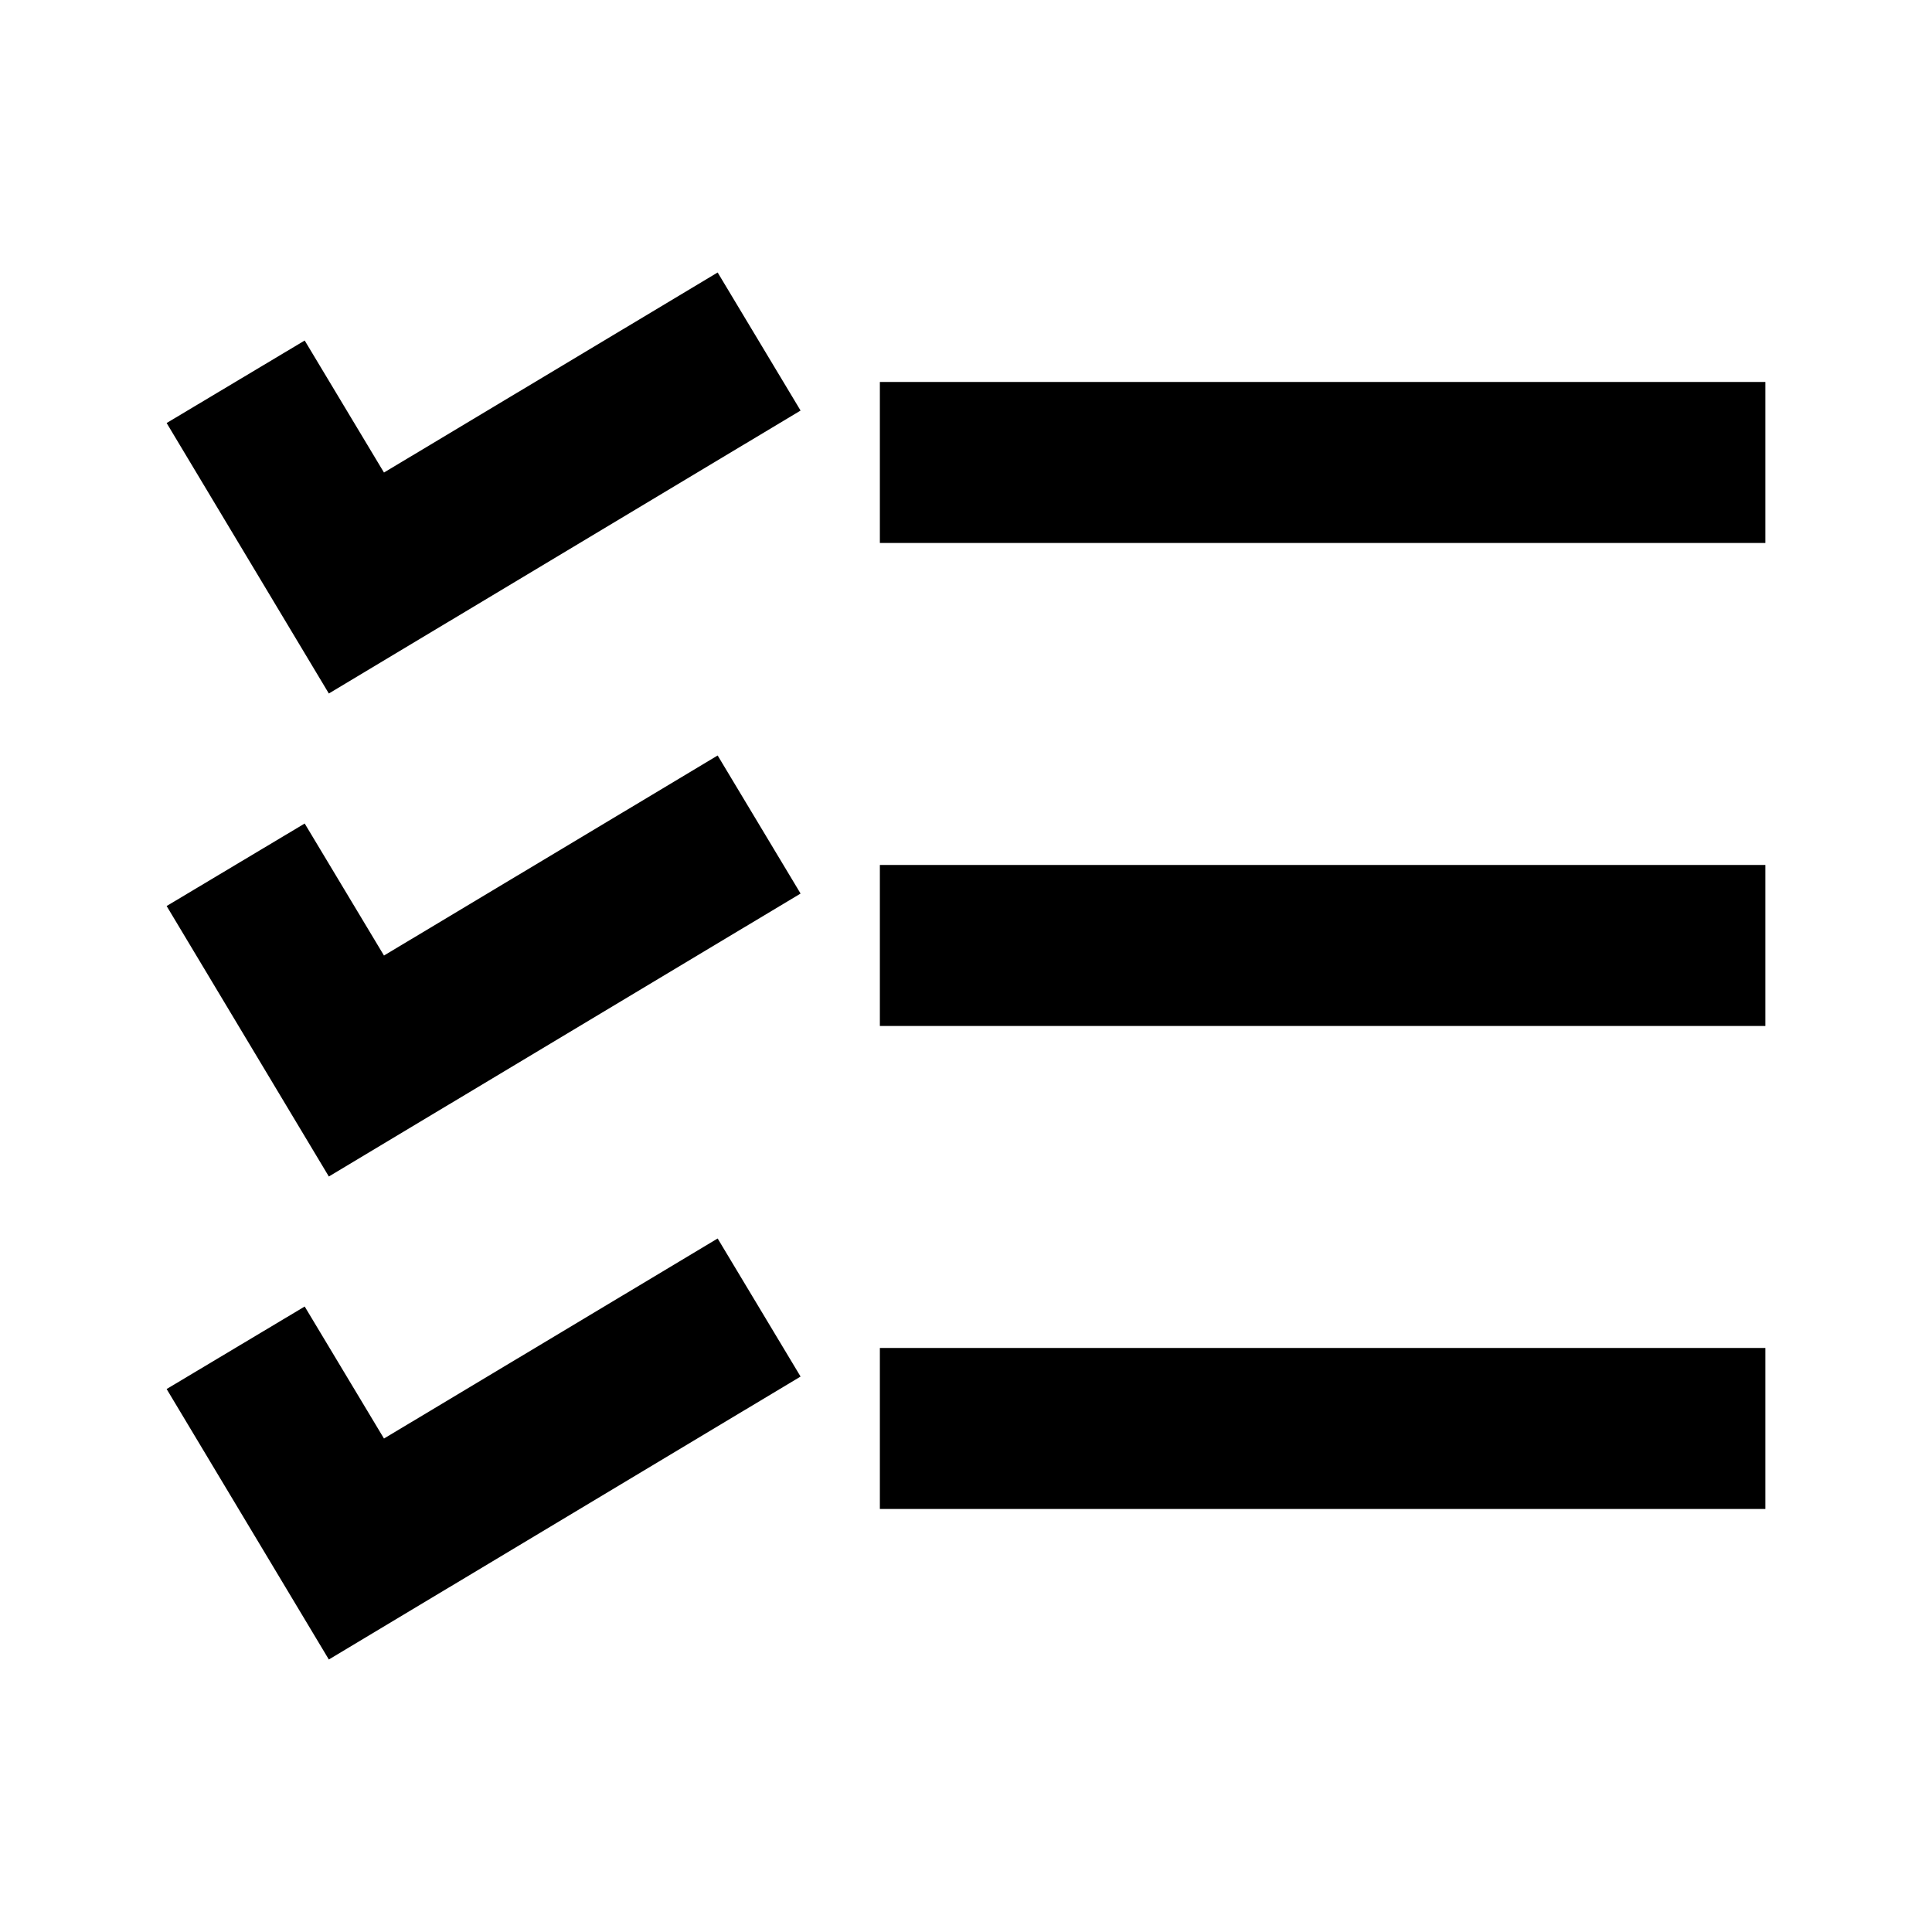 <?xml version="1.0" encoding="UTF-8"?>
<svg xmlns="http://www.w3.org/2000/svg" width="24" height="24" viewBox="0 0 24 24" fill="none">
  <g clip-path="url(#clip0_2160_11357)">
    <path d="M21.93 4.745H10.93V6.745H21.93V4.745Z" fill="black"></path>
    <path d="M4.77 5.87L3.785 4.23L2.07 5.255L4.085 8.615L9.945 5.1L8.915 3.385L4.77 5.87Z" fill="black"></path>
    <path d="M21.93 10.745H10.93V12.745H21.93V10.745Z" fill="black"></path>
    <path d="M4.77 11.87L3.785 10.23L2.07 11.255L4.085 14.615L9.945 11.1L8.915 9.385L4.77 11.87Z" fill="black"></path>
    <path d="M21.93 16.745H10.93V18.745H21.93V16.745Z" fill="black"></path>
    <path d="M4.77 17.87L3.785 16.23L2.07 17.255L4.085 20.615L9.945 17.1L8.915 15.385L4.77 17.87Z" fill="black"></path>
  </g>
  <defs>
    <clipPath id="clip0_2160_11357">
      <rect width="24" height="24" fill="white"></rect>
    </clipPath>
  </defs>
</svg>
